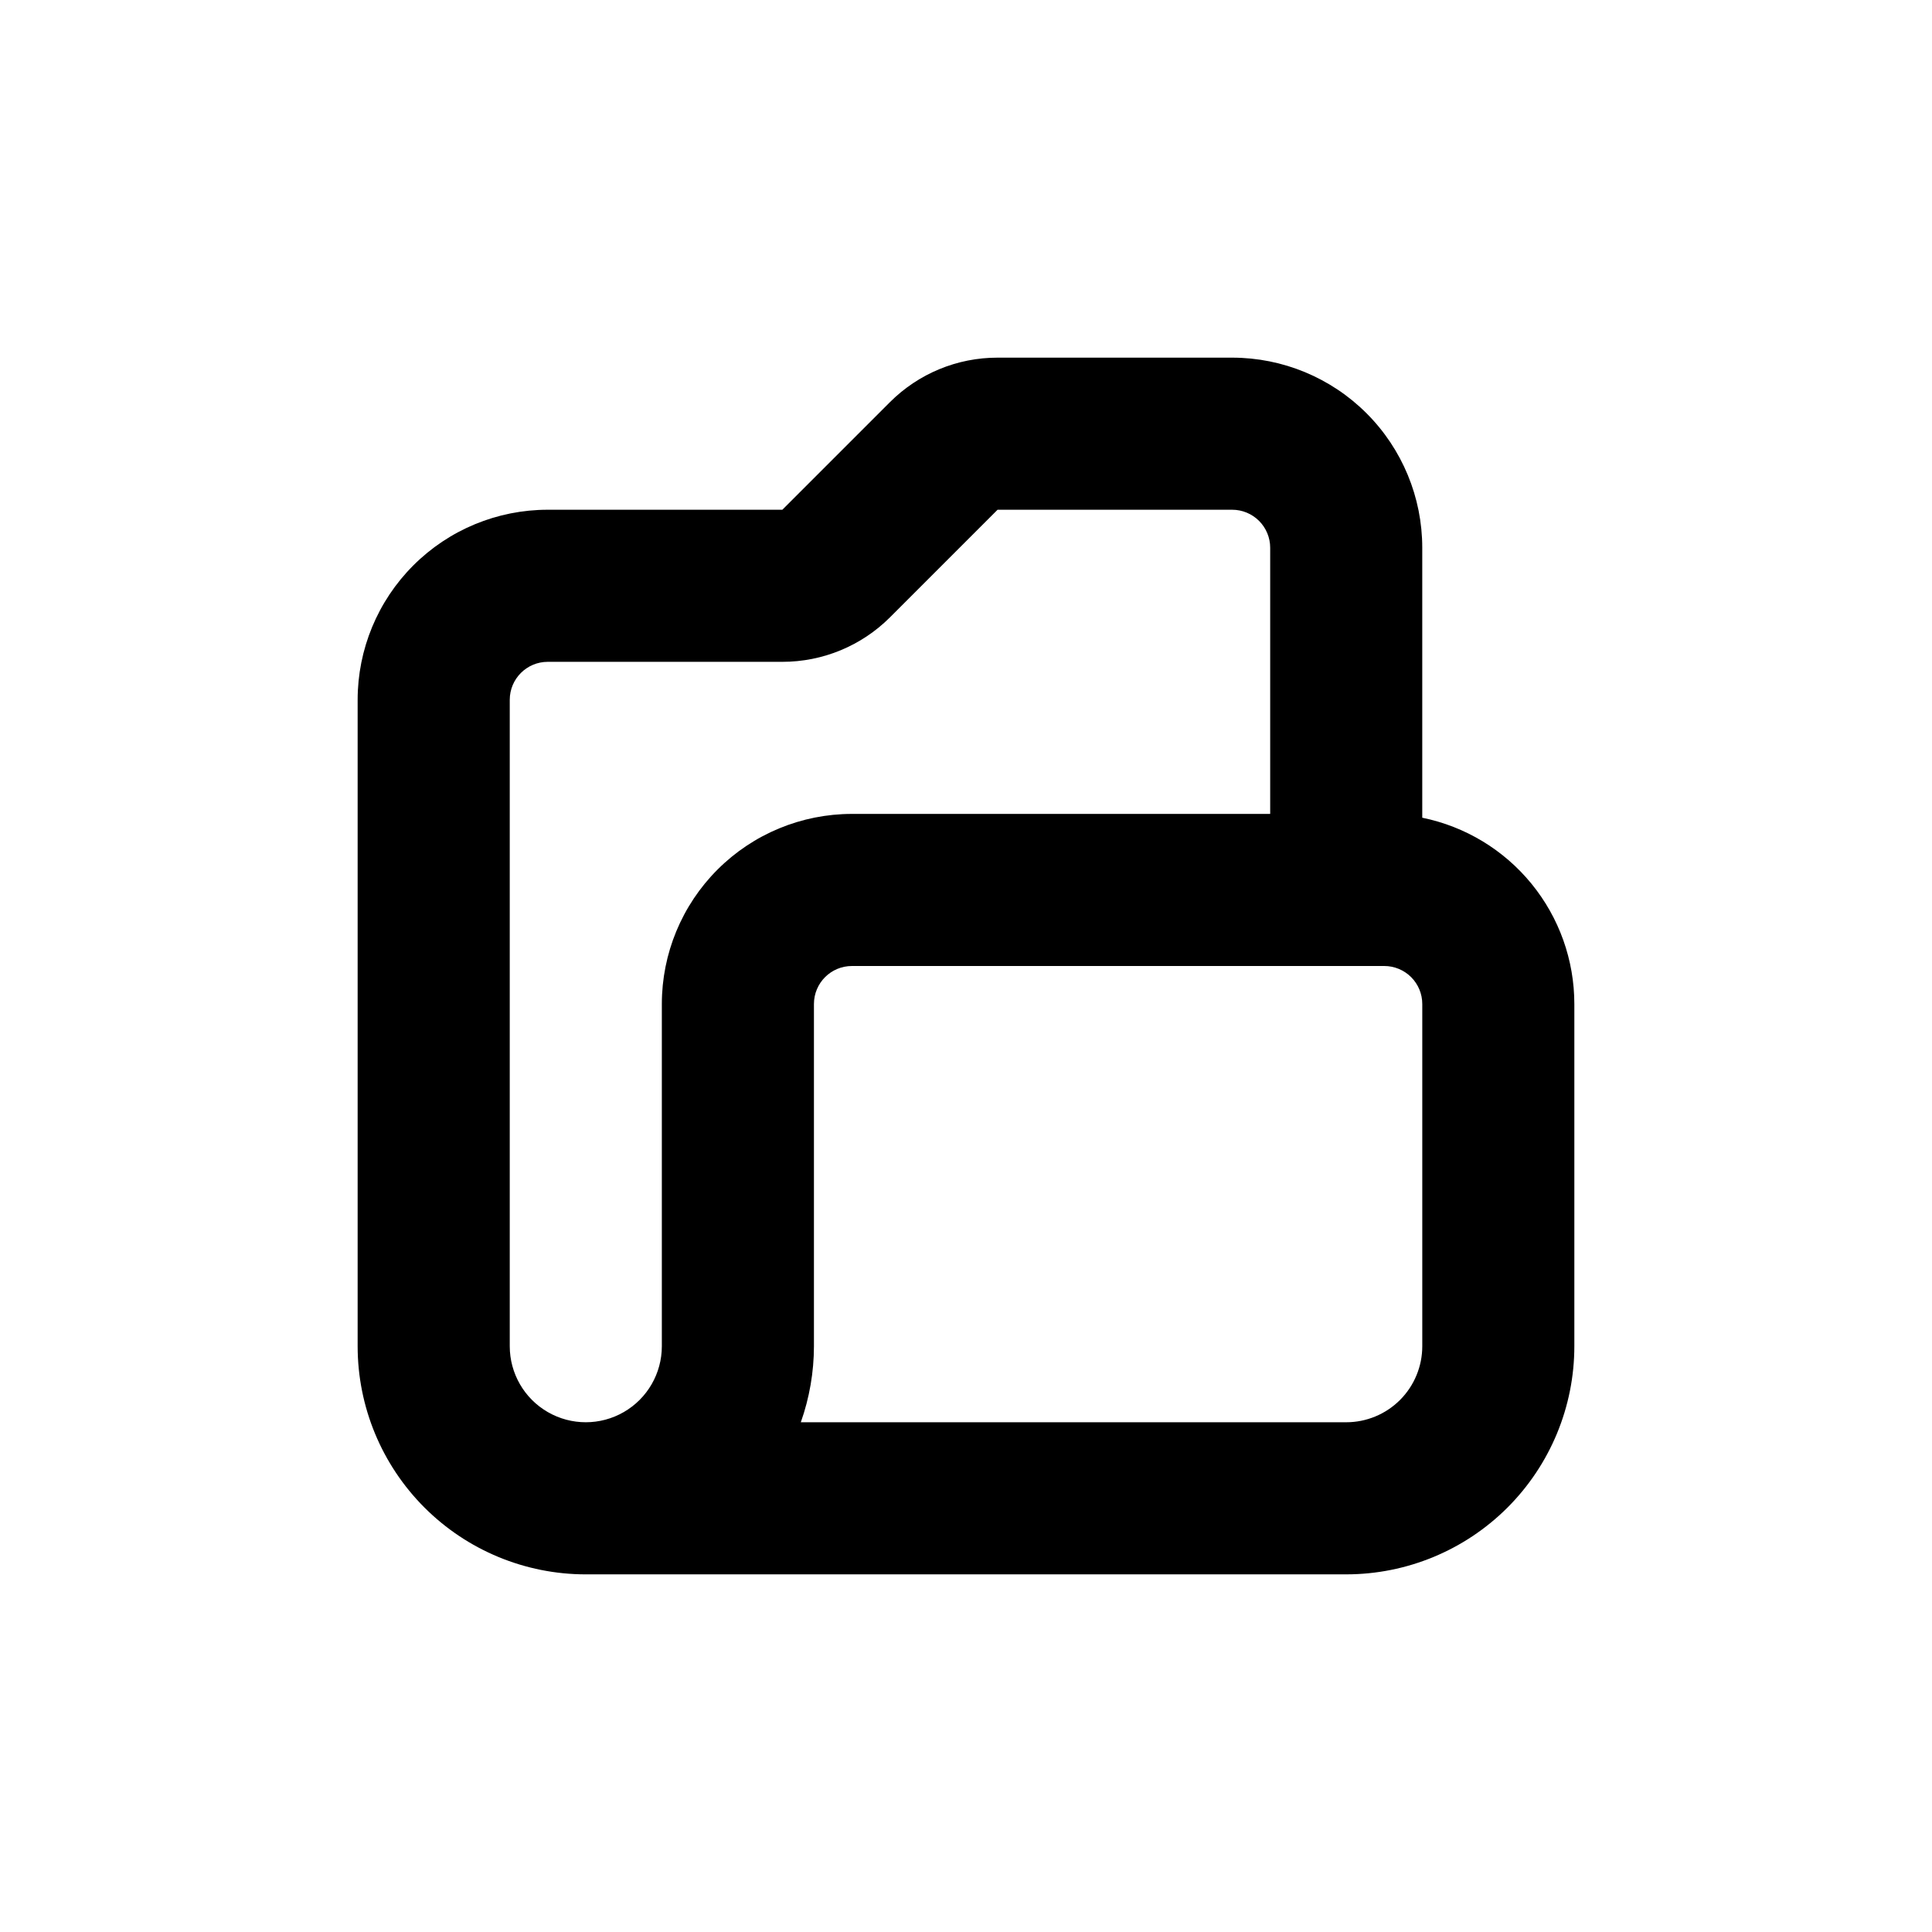 <?xml version="1.0" encoding="UTF-8"?>
<!-- Uploaded to: SVG Find, www.svgfind.com, Generator: SVG Find Mixer Tools -->
<svg fill="#000000" width="800px" height="800px" version="1.1" viewBox="144 144 512 512" xmlns="http://www.w3.org/2000/svg">
 <path d="m299.24 561.22h5.039 196.48c16.031 0 31.41-6.371 42.75-17.707 11.336-11.34 17.707-26.719 17.707-42.75v-90.688c0-11.613-4.008-22.871-11.355-31.871-7.344-8.996-17.57-15.18-28.949-17.5v-71.543c0-13.363-5.309-26.176-14.758-35.625-9.449-9.449-22.262-14.754-35.625-14.754h-62.168c-10.695-0.012-20.953 4.231-28.516 11.789l-28.516 28.516h-62.172c-13.363 0-26.176 5.305-35.625 14.754-9.449 9.449-14.754 22.262-14.754 35.625v171.3c0 16.031 6.367 31.41 17.707 42.75 11.336 11.336 26.715 17.707 42.75 17.707zm211.6-161.22c2.672 0 5.234 1.059 7.125 2.949 1.891 1.891 2.953 4.453 2.953 7.125v90.688c0 5.344-2.125 10.469-5.902 14.25-3.781 3.777-8.906 5.902-14.25 5.902h-144.54c2.293-6.473 3.469-13.289 3.477-20.152v-90.688c0-5.562 4.508-10.074 10.074-10.074zm-231.75-10.078v-60.457c0-5.566 4.508-10.074 10.074-10.074h62.172c10.691 0.008 20.949-4.234 28.516-11.789l28.516-28.516h62.168c2.672 0 5.234 1.059 7.125 2.949s2.953 4.453 2.953 7.125v70.535h-110.84c-13.363 0-26.176 5.305-35.625 14.754s-14.754 22.262-14.754 35.625v90.688c0 7.199-3.844 13.852-10.078 17.449-6.234 3.602-13.918 3.602-20.152 0-6.234-3.598-10.074-10.25-10.074-17.449z"/>
</svg>